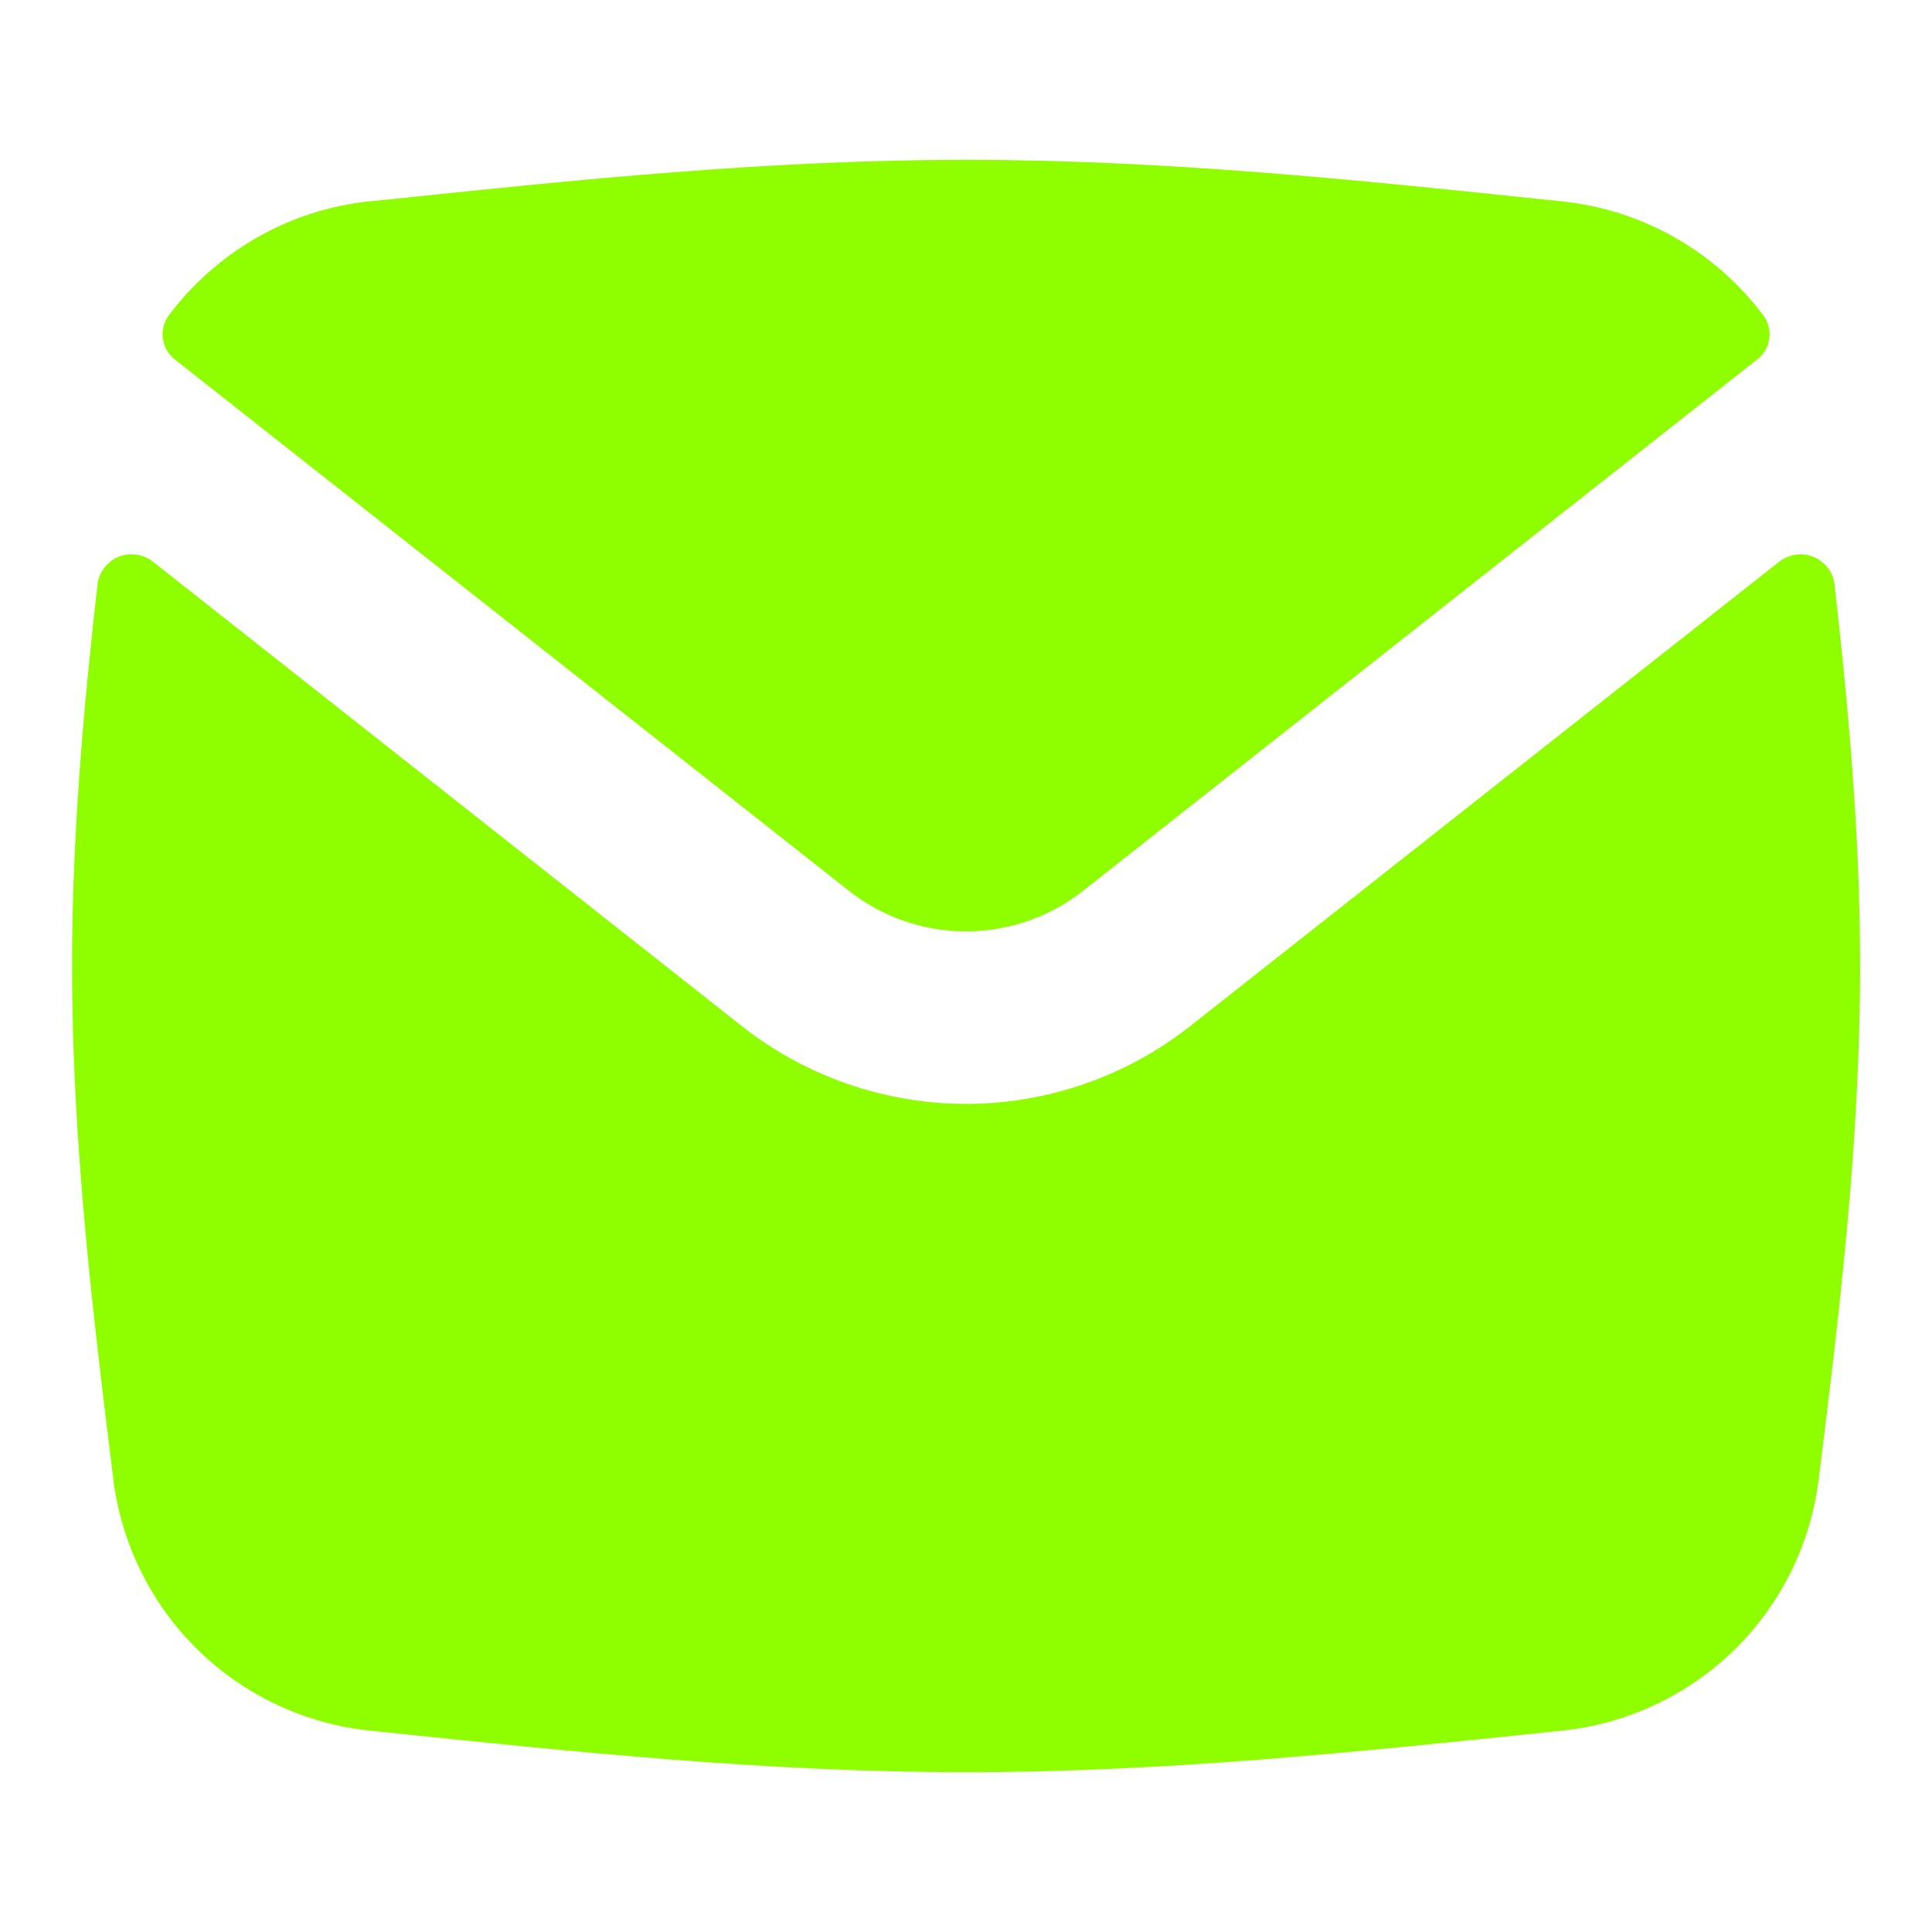 <svg width="14" height="14" viewBox="0 0 14 14" fill="none" xmlns="http://www.w3.org/2000/svg">
<path fill-rule="evenodd" clip-rule="evenodd" d="M2.674 12.54C2.207 12.49 1.769 12.284 1.433 11.955C1.097 11.626 0.882 11.193 0.822 10.726C0.672 9.521 0.522 8.276 0.522 7C0.522 6.061 0.604 5.138 0.706 4.237C0.711 4.193 0.728 4.151 0.755 4.116C0.782 4.08 0.817 4.052 0.858 4.035C0.899 4.018 0.944 4.013 0.988 4.019C1.032 4.025 1.074 4.043 1.108 4.07L5.375 7.435C5.838 7.8 6.411 7.999 7 7.999C7.59 7.999 8.162 7.8 8.625 7.435L12.893 4.07C12.928 4.043 12.97 4.025 13.014 4.019C13.057 4.013 13.102 4.019 13.143 4.036C13.184 4.053 13.219 4.081 13.246 4.116C13.273 4.151 13.289 4.193 13.294 4.237C13.396 5.138 13.479 6.061 13.479 7C13.479 8.276 13.329 9.522 13.178 10.726C13.119 11.193 12.904 11.626 12.568 11.955C12.231 12.284 11.794 12.49 11.326 12.54L11.193 12.554C9.838 12.695 8.436 12.842 7 12.842C5.564 12.842 4.162 12.695 2.808 12.554L2.674 12.54ZM12.78 2.289C12.815 2.338 12.83 2.399 12.82 2.458C12.811 2.518 12.779 2.571 12.73 2.607L7.851 6.453C7.609 6.645 7.309 6.749 7 6.749C6.692 6.749 6.392 6.645 6.149 6.453L1.27 2.607C1.222 2.571 1.19 2.518 1.181 2.458C1.171 2.399 1.186 2.338 1.22 2.289C1.393 2.058 1.611 1.865 1.861 1.722C2.111 1.579 2.388 1.49 2.674 1.459L2.808 1.446C4.162 1.304 5.564 1.158 7 1.158C8.436 1.158 9.838 1.304 11.193 1.446L11.326 1.46C11.613 1.491 11.89 1.58 12.14 1.723C12.39 1.865 12.608 2.058 12.78 2.289Z" fill="#8FFF00"/>
</svg>
